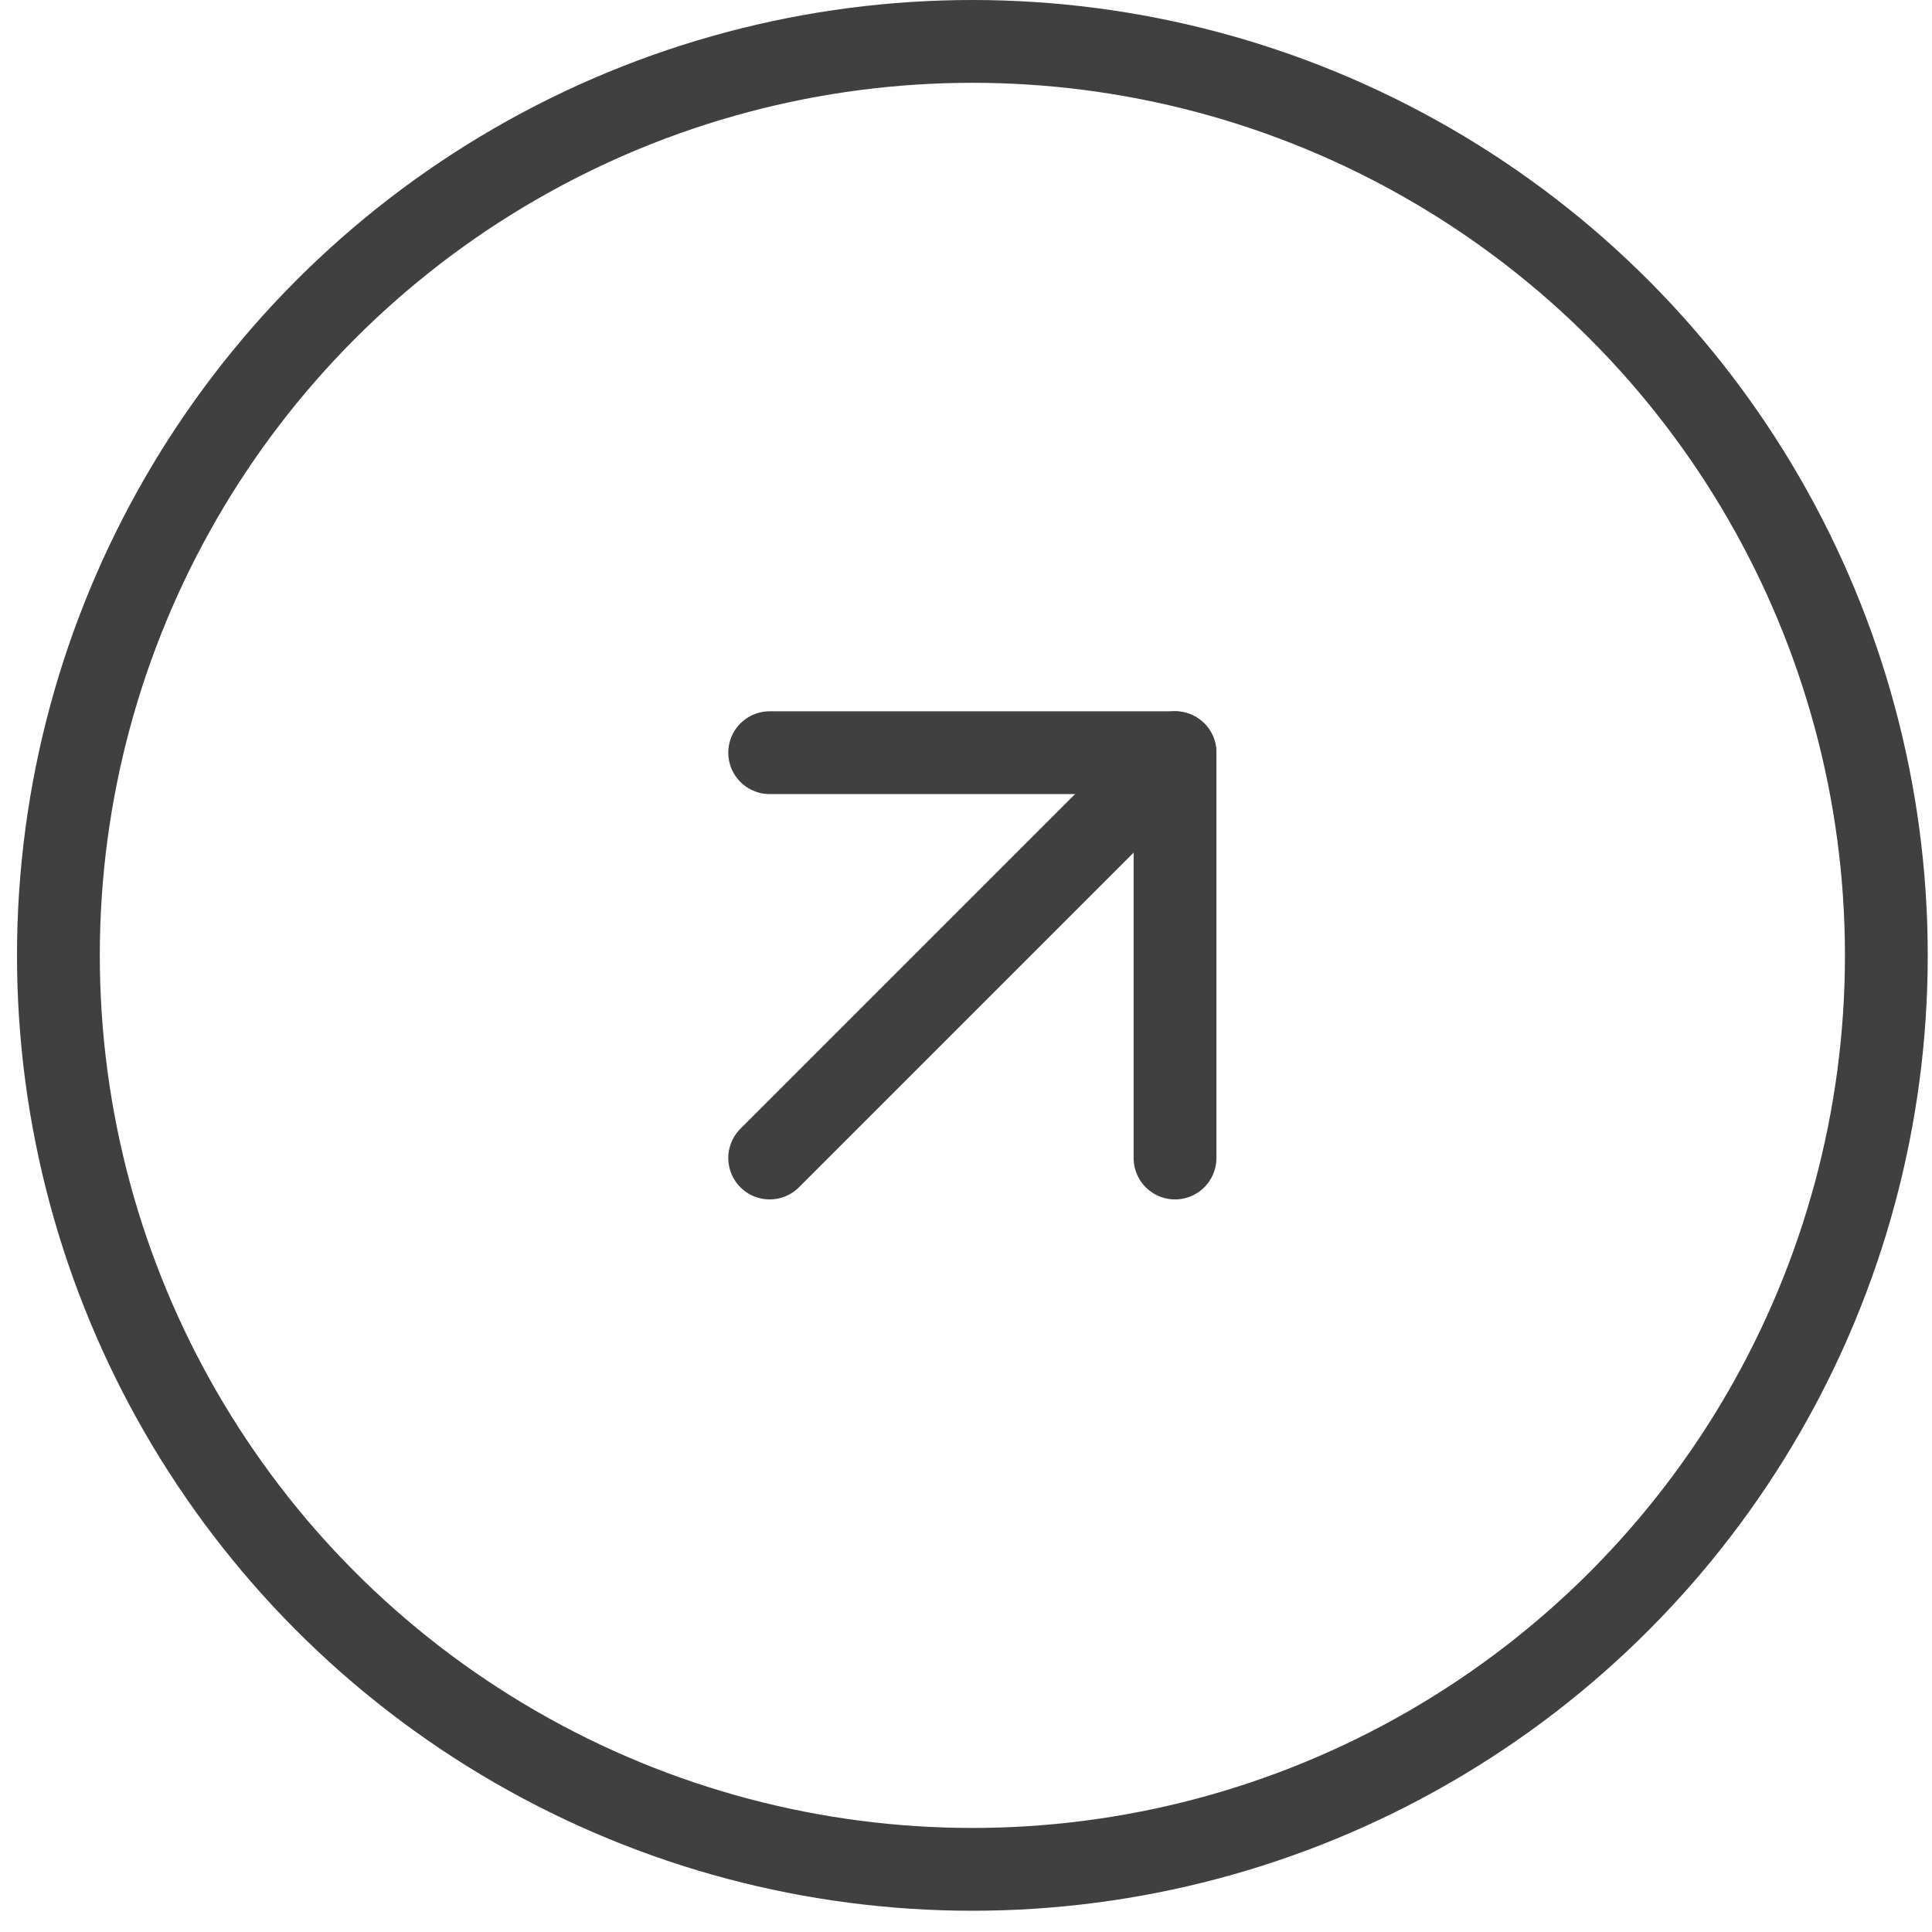 <?xml version="1.0" encoding="UTF-8"?> <svg xmlns="http://www.w3.org/2000/svg" width="70" height="70" viewBox="0 0 70 70" fill="none"><circle cx="35.231" cy="34.615" r="33.115" stroke="#404040" stroke-width="3"></circle><path d="M27.887 41.957L42.573 27.271" stroke="#404040" stroke-width="3" stroke-linecap="round" stroke-linejoin="round"></path><path d="M27.887 27.271H42.573V41.957" stroke="#404040" stroke-width="3" stroke-linecap="round" stroke-linejoin="round"></path></svg> 